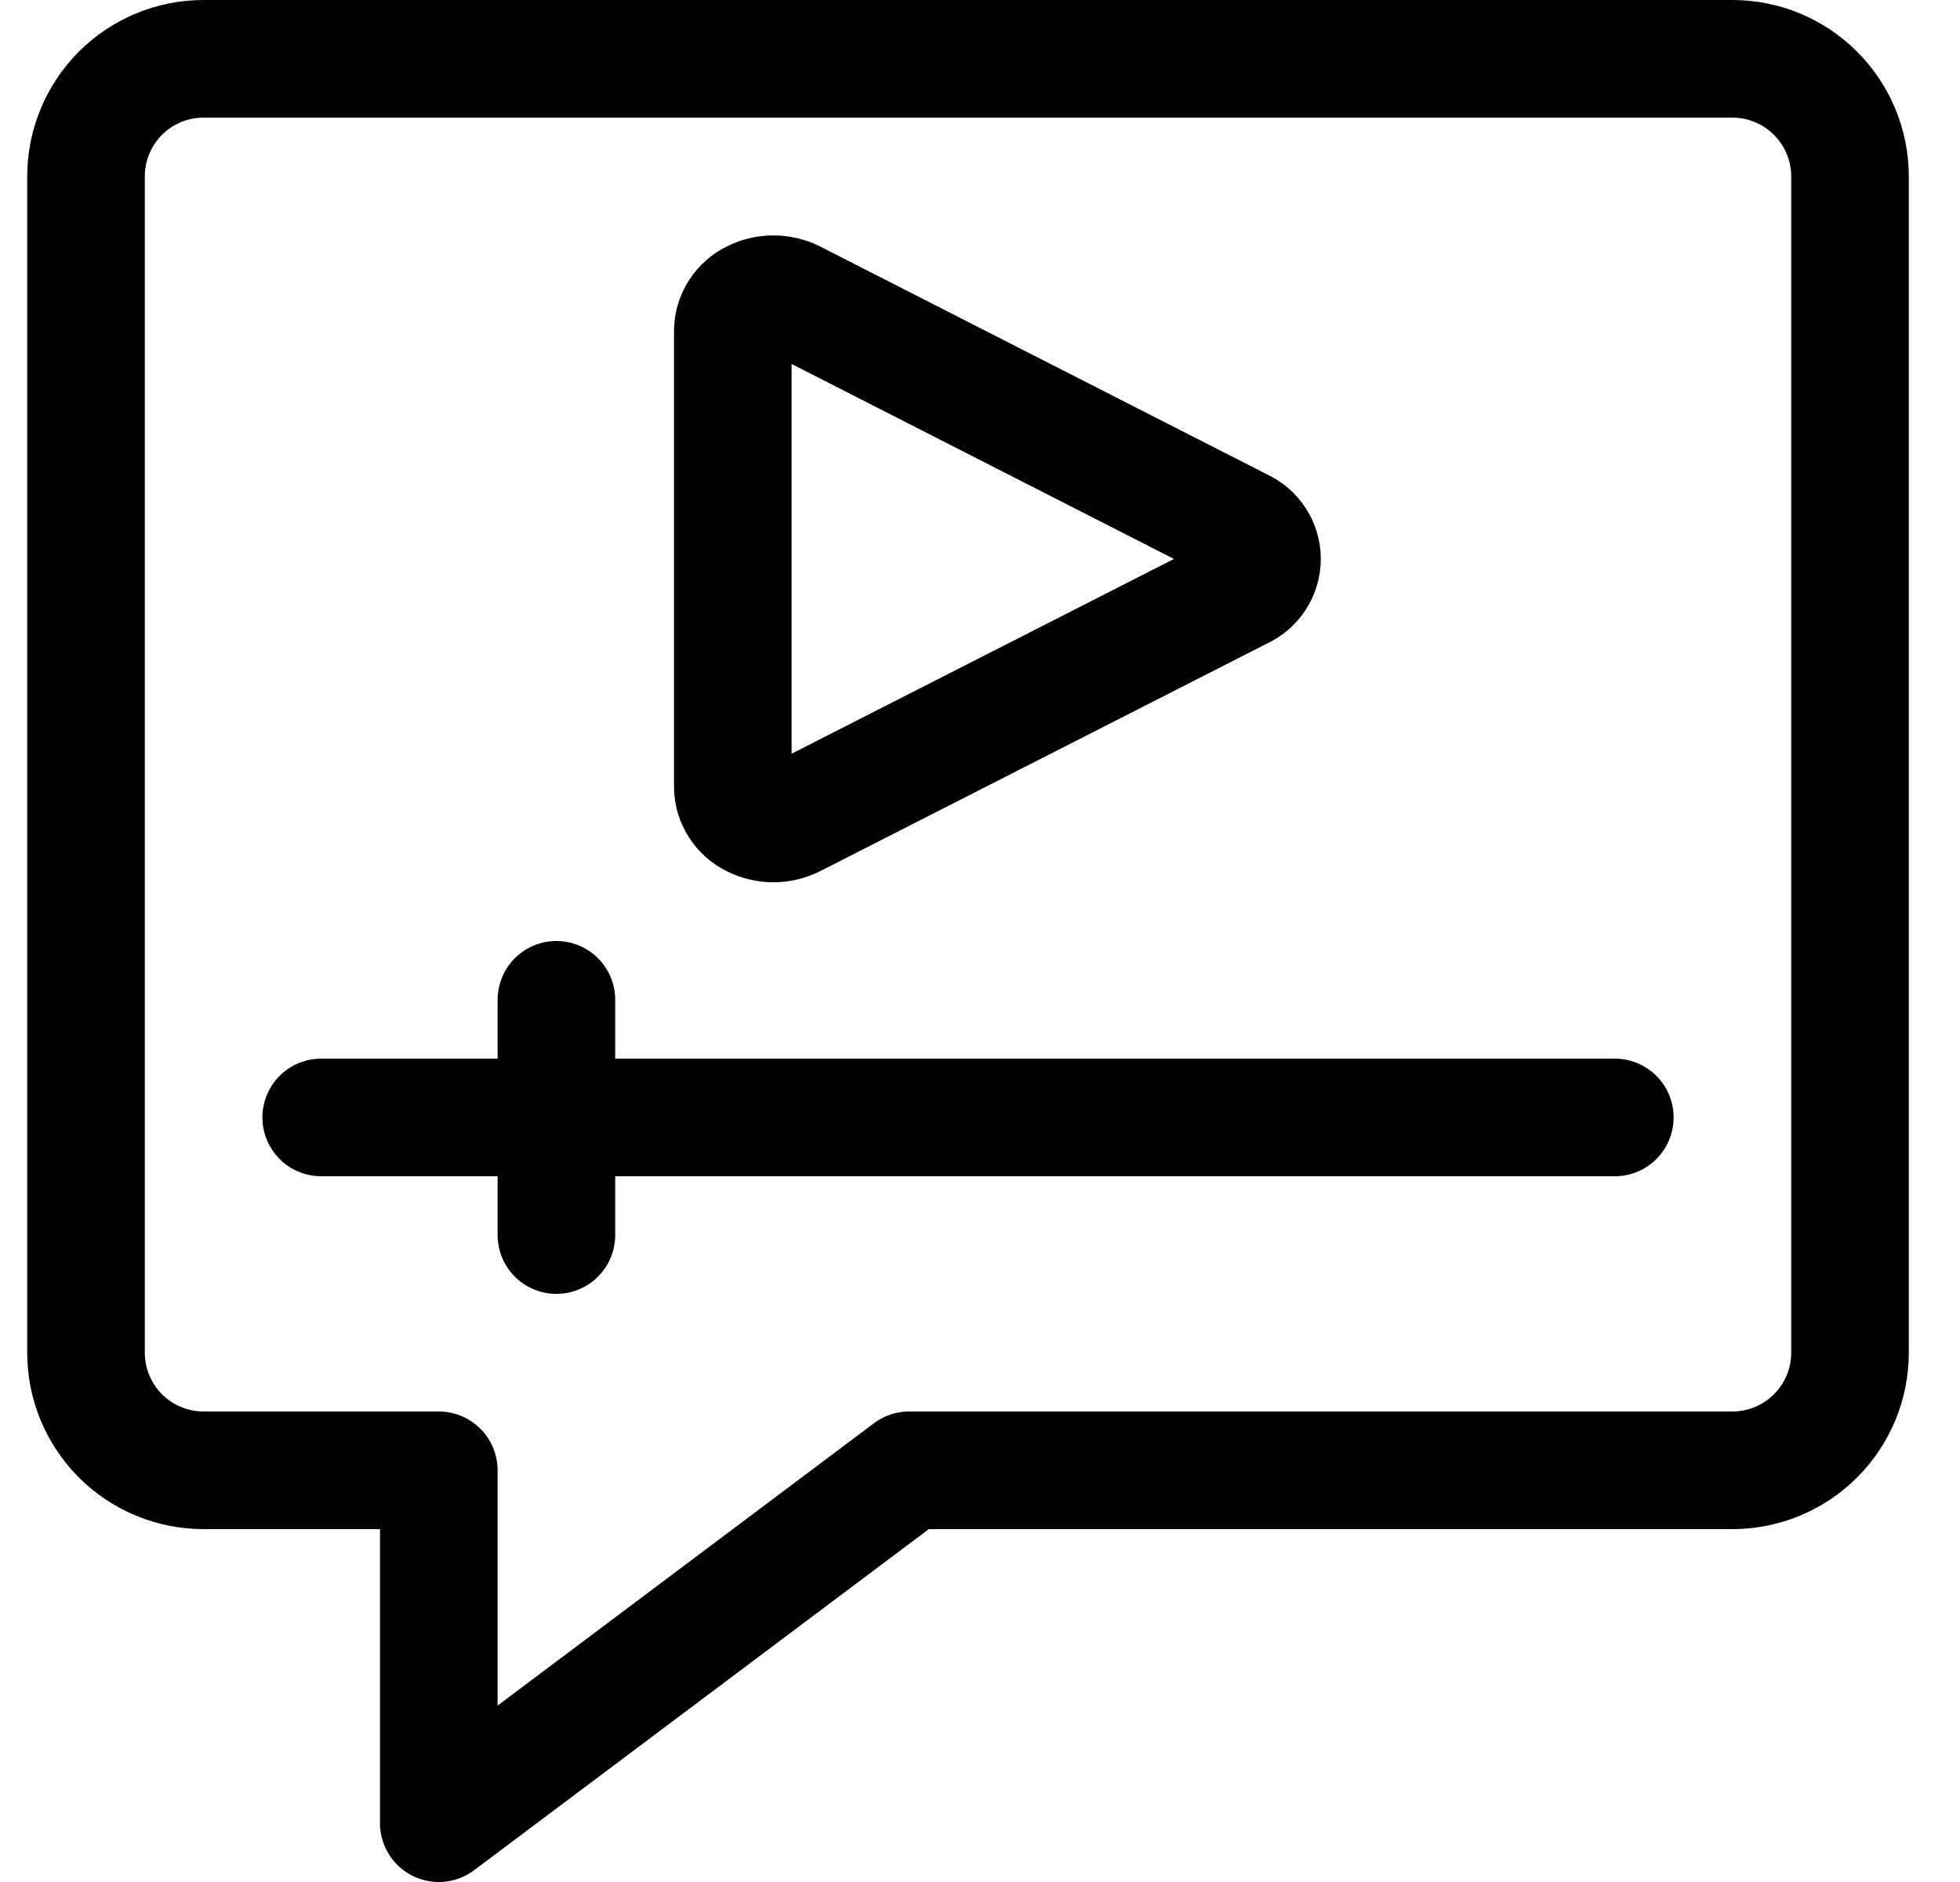 <?xml version="1.0" encoding="UTF-8"?>
<svg xmlns="http://www.w3.org/2000/svg" width="25" height="24" viewBox="0 0 25 24" fill="none">
  <g clip-path="url(#clip0_2016_53510)">
    <path d="M22.097 18.75H11.597L5.597 23.25V18.75H2.597C2.199 18.75 1.817 18.592 1.536 18.311C1.255 18.029 1.097 17.648 1.097 17.25V2.25C1.097 1.852 1.255 1.471 1.536 1.189C1.817 0.908 2.199 0.75 2.597 0.75H22.097C22.494 0.75 22.876 0.908 23.157 1.189C23.439 1.471 23.597 1.852 23.597 2.25V17.25C23.597 17.648 23.439 18.029 23.157 18.311C22.876 18.592 22.494 18.75 22.097 18.75Z" stroke="black" stroke-width="1.5" stroke-linecap="round" stroke-linejoin="round"></path>
    <path d="M10.125 10.439C10.044 10.48 9.955 10.501 9.865 10.501C9.775 10.501 9.686 10.48 9.606 10.439C9.53 10.403 9.466 10.346 9.42 10.275C9.374 10.205 9.349 10.123 9.347 10.039V4.214C9.349 4.13 9.374 4.048 9.42 3.978C9.466 3.907 9.53 3.85 9.606 3.814C9.686 3.773 9.775 3.752 9.865 3.752C9.955 3.752 10.044 3.773 10.125 3.814L15.835 6.725C15.913 6.76 15.979 6.816 16.025 6.888C16.072 6.959 16.097 7.043 16.097 7.128C16.097 7.213 16.072 7.297 16.025 7.368C15.979 7.44 15.913 7.496 15.835 7.531L10.125 10.439Z" stroke="black" stroke-width="1.5" stroke-linecap="round" stroke-linejoin="round"></path>
    <path d="M4.097 14.25H20.597" stroke="black" stroke-width="1.5" stroke-linecap="round" stroke-linejoin="round"></path>
    <path d="M7.097 12.75V15.75" stroke="black" stroke-width="1.5" stroke-linecap="round" stroke-linejoin="round"></path>
  </g>
  <defs>
    <clipPath id="clip0_2016_53510">
      <rect width="24" height="24" fill="white" transform="translate(0.347)"></rect>
    </clipPath>
  </defs>
</svg>
